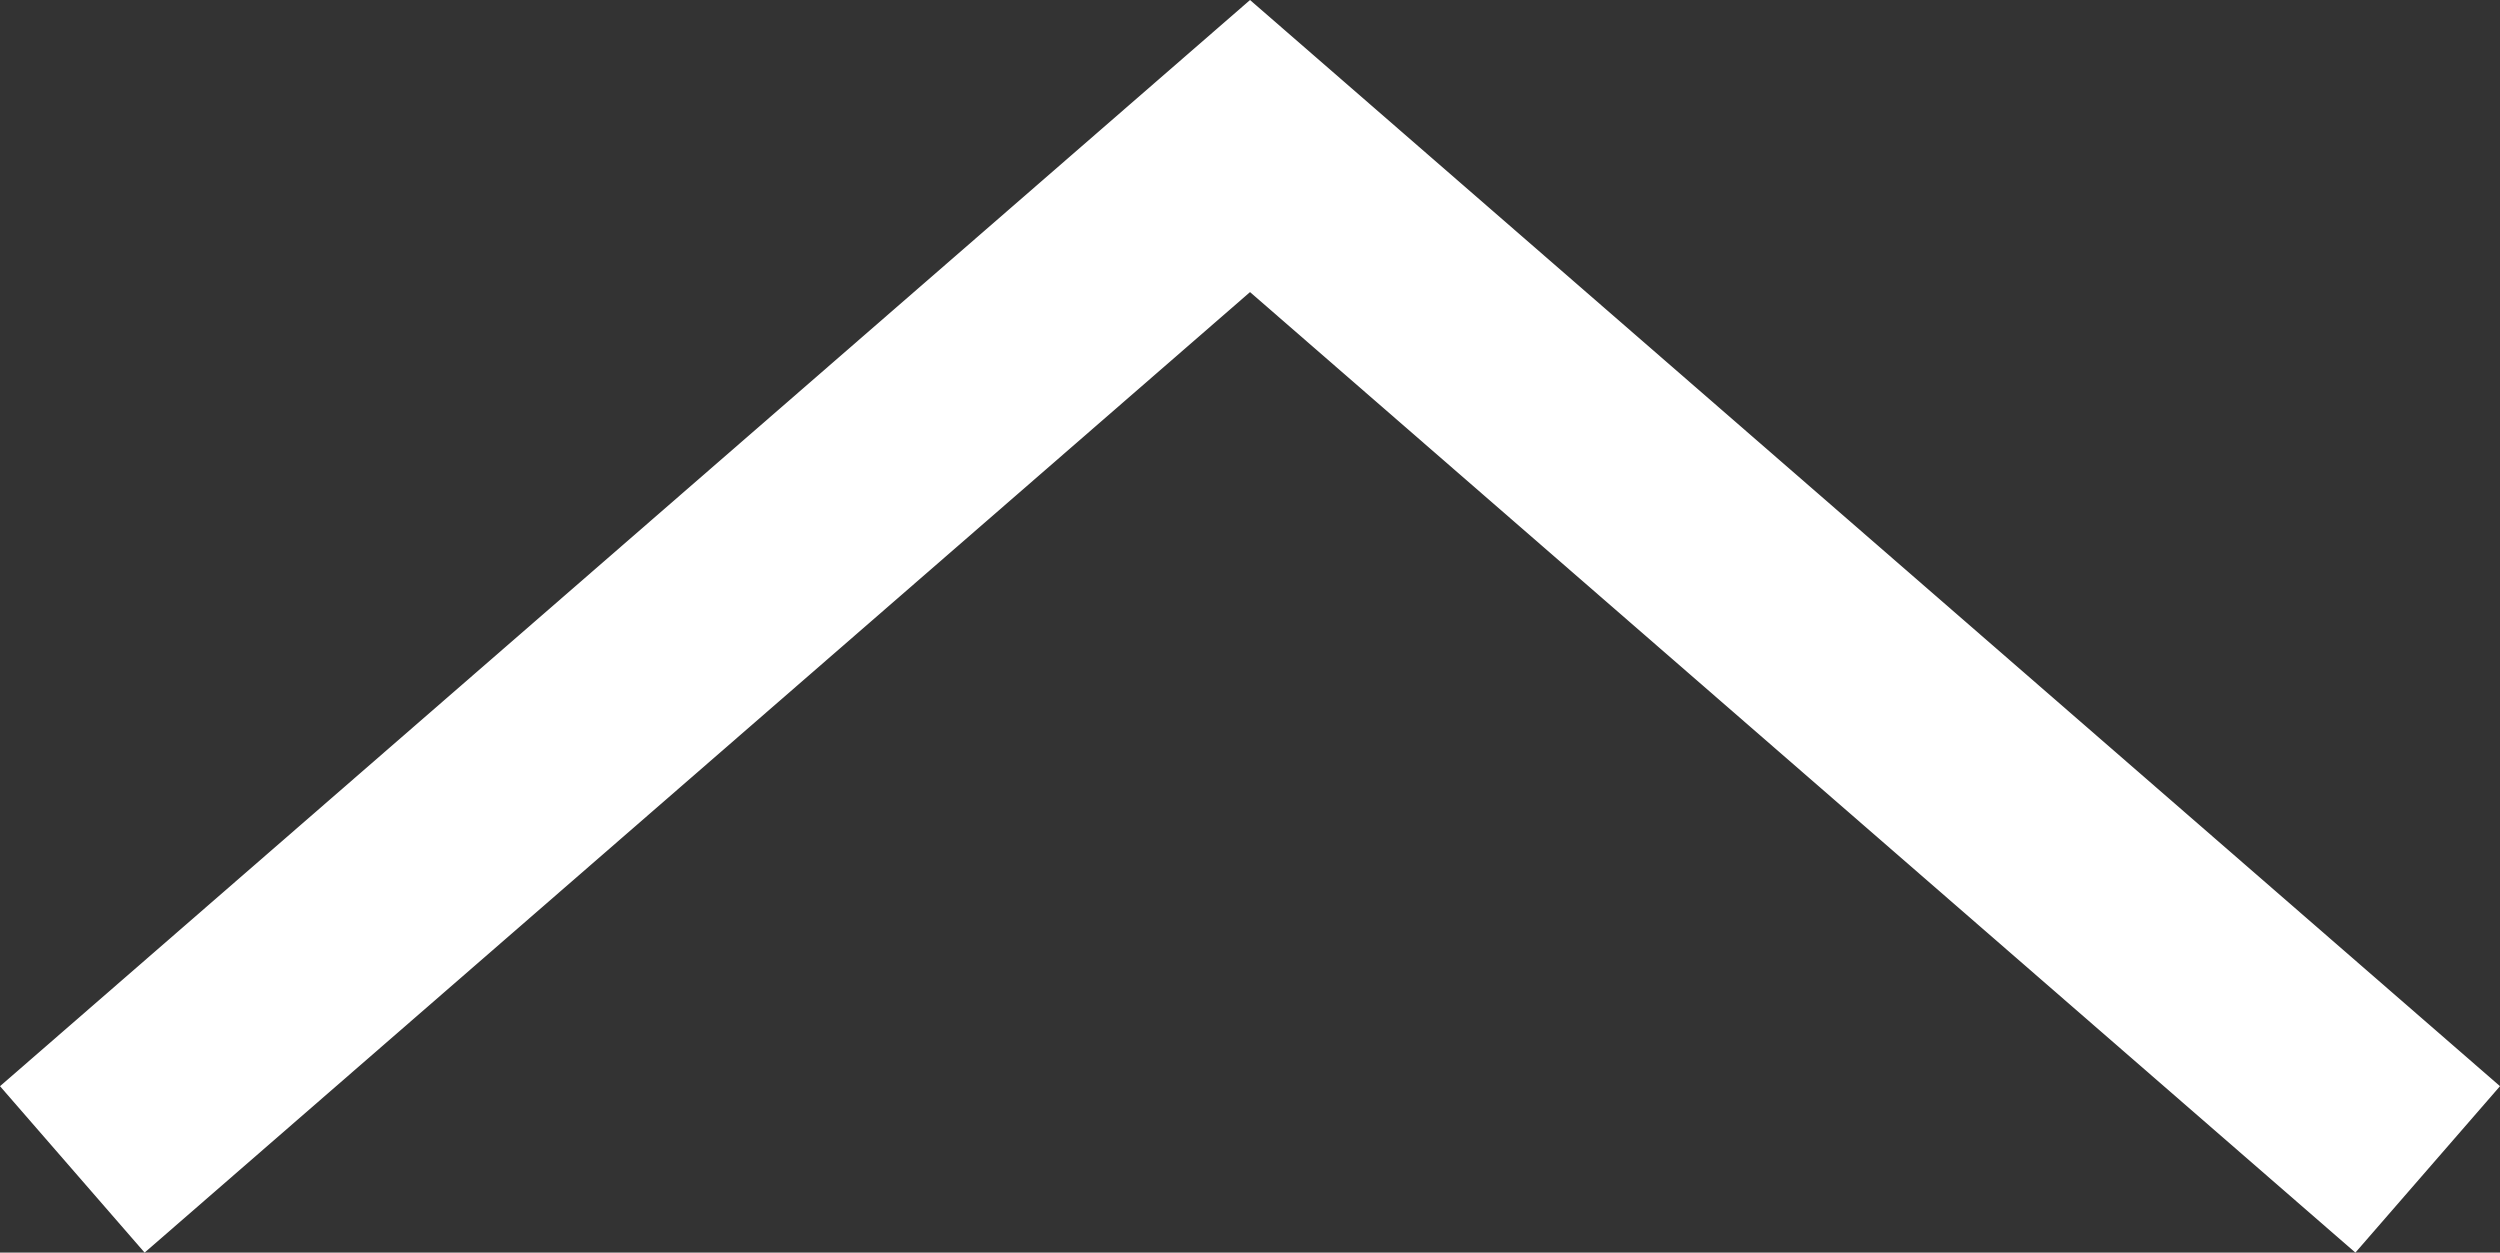<svg id="arrow_a" data-name="レイヤー 1" xmlns="http://www.w3.org/2000/svg" viewBox="0 0 45.359 22.727">
  <rect x="0" y="0" width="45.359" height="22.727" fill="#333333" stroke="none"/>
  <defs>
    <style>
      .cls-1 {
        fill: none;
        stroke: #fff;
        stroke-miterlimit: 10;
        stroke-width: 4px;
      }
    </style>
  </defs>
  <title>arrow_a</title>
  <polyline class="cls-1" points="1.312 21.217 22.68 2.65 44.047 21.217"/>
</svg>
